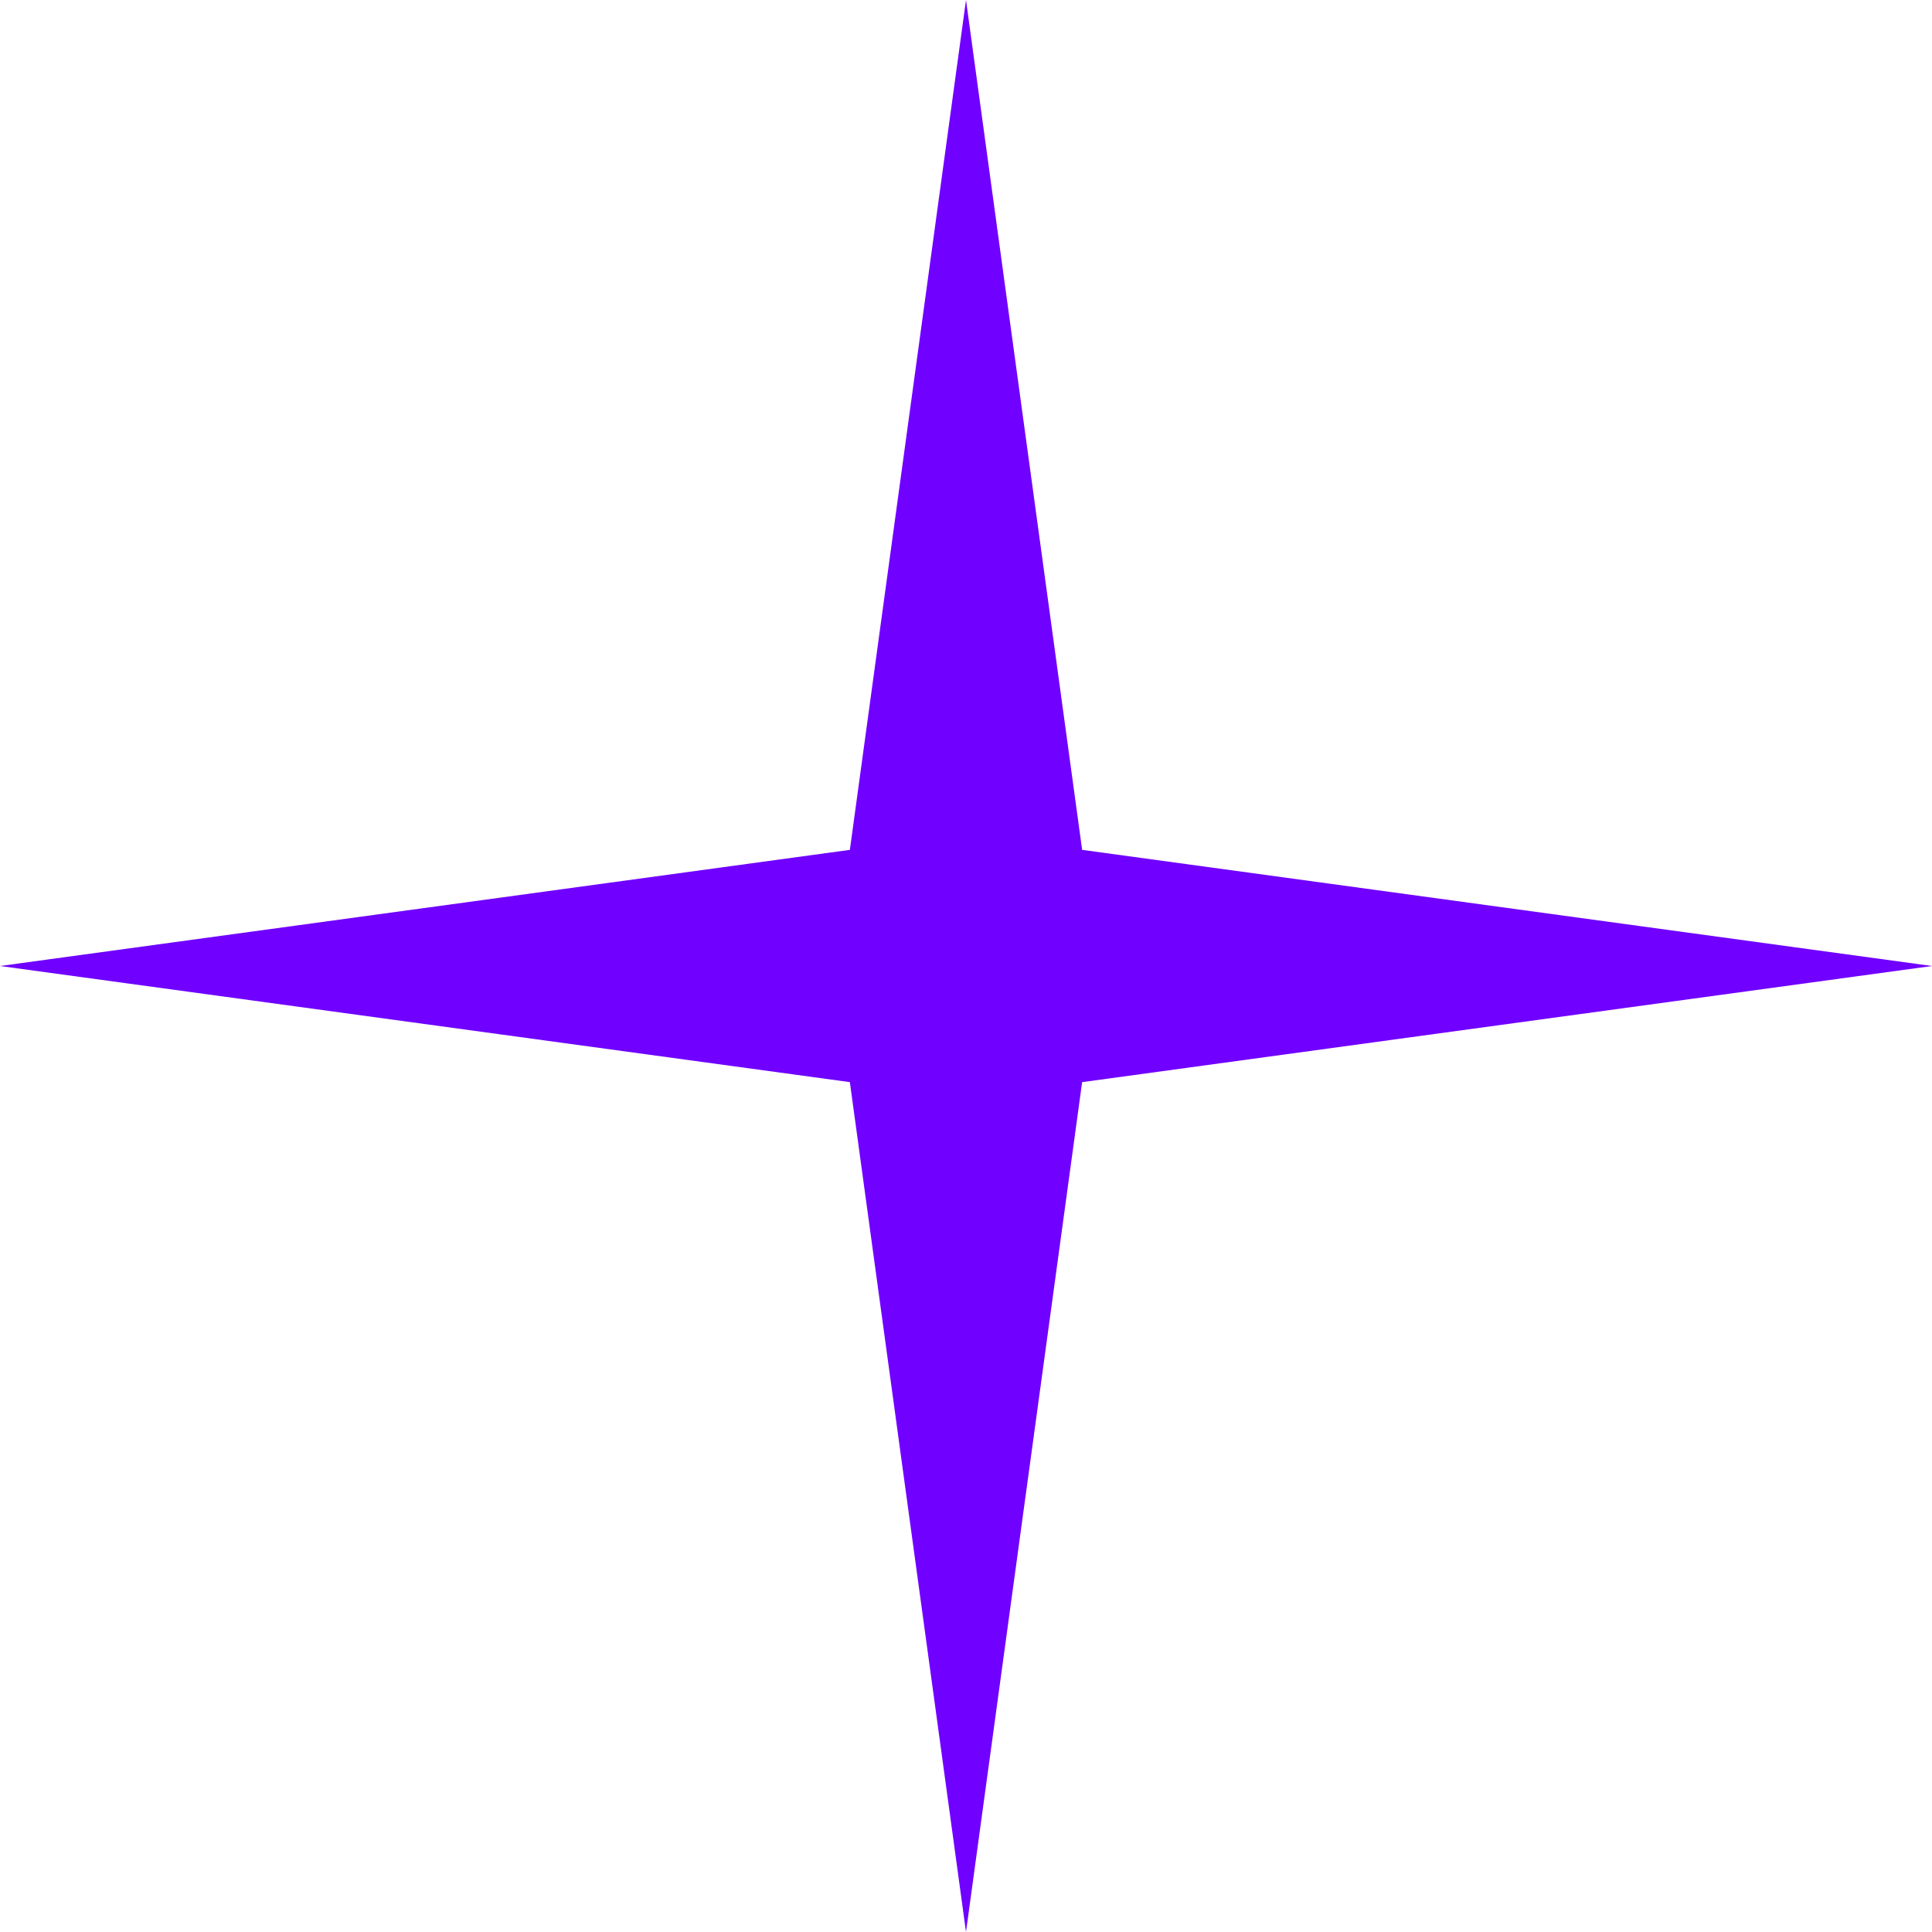 <svg width="72" height="72" viewBox="0 0 72 72" fill="none" xmlns="http://www.w3.org/2000/svg">
<path d="M36 0L40.328 31.672L72 36L40.328 40.328L36 72L31.672 40.328L0 36L31.672 31.672L36 0Z" fill="#7000FF"/>
</svg>
